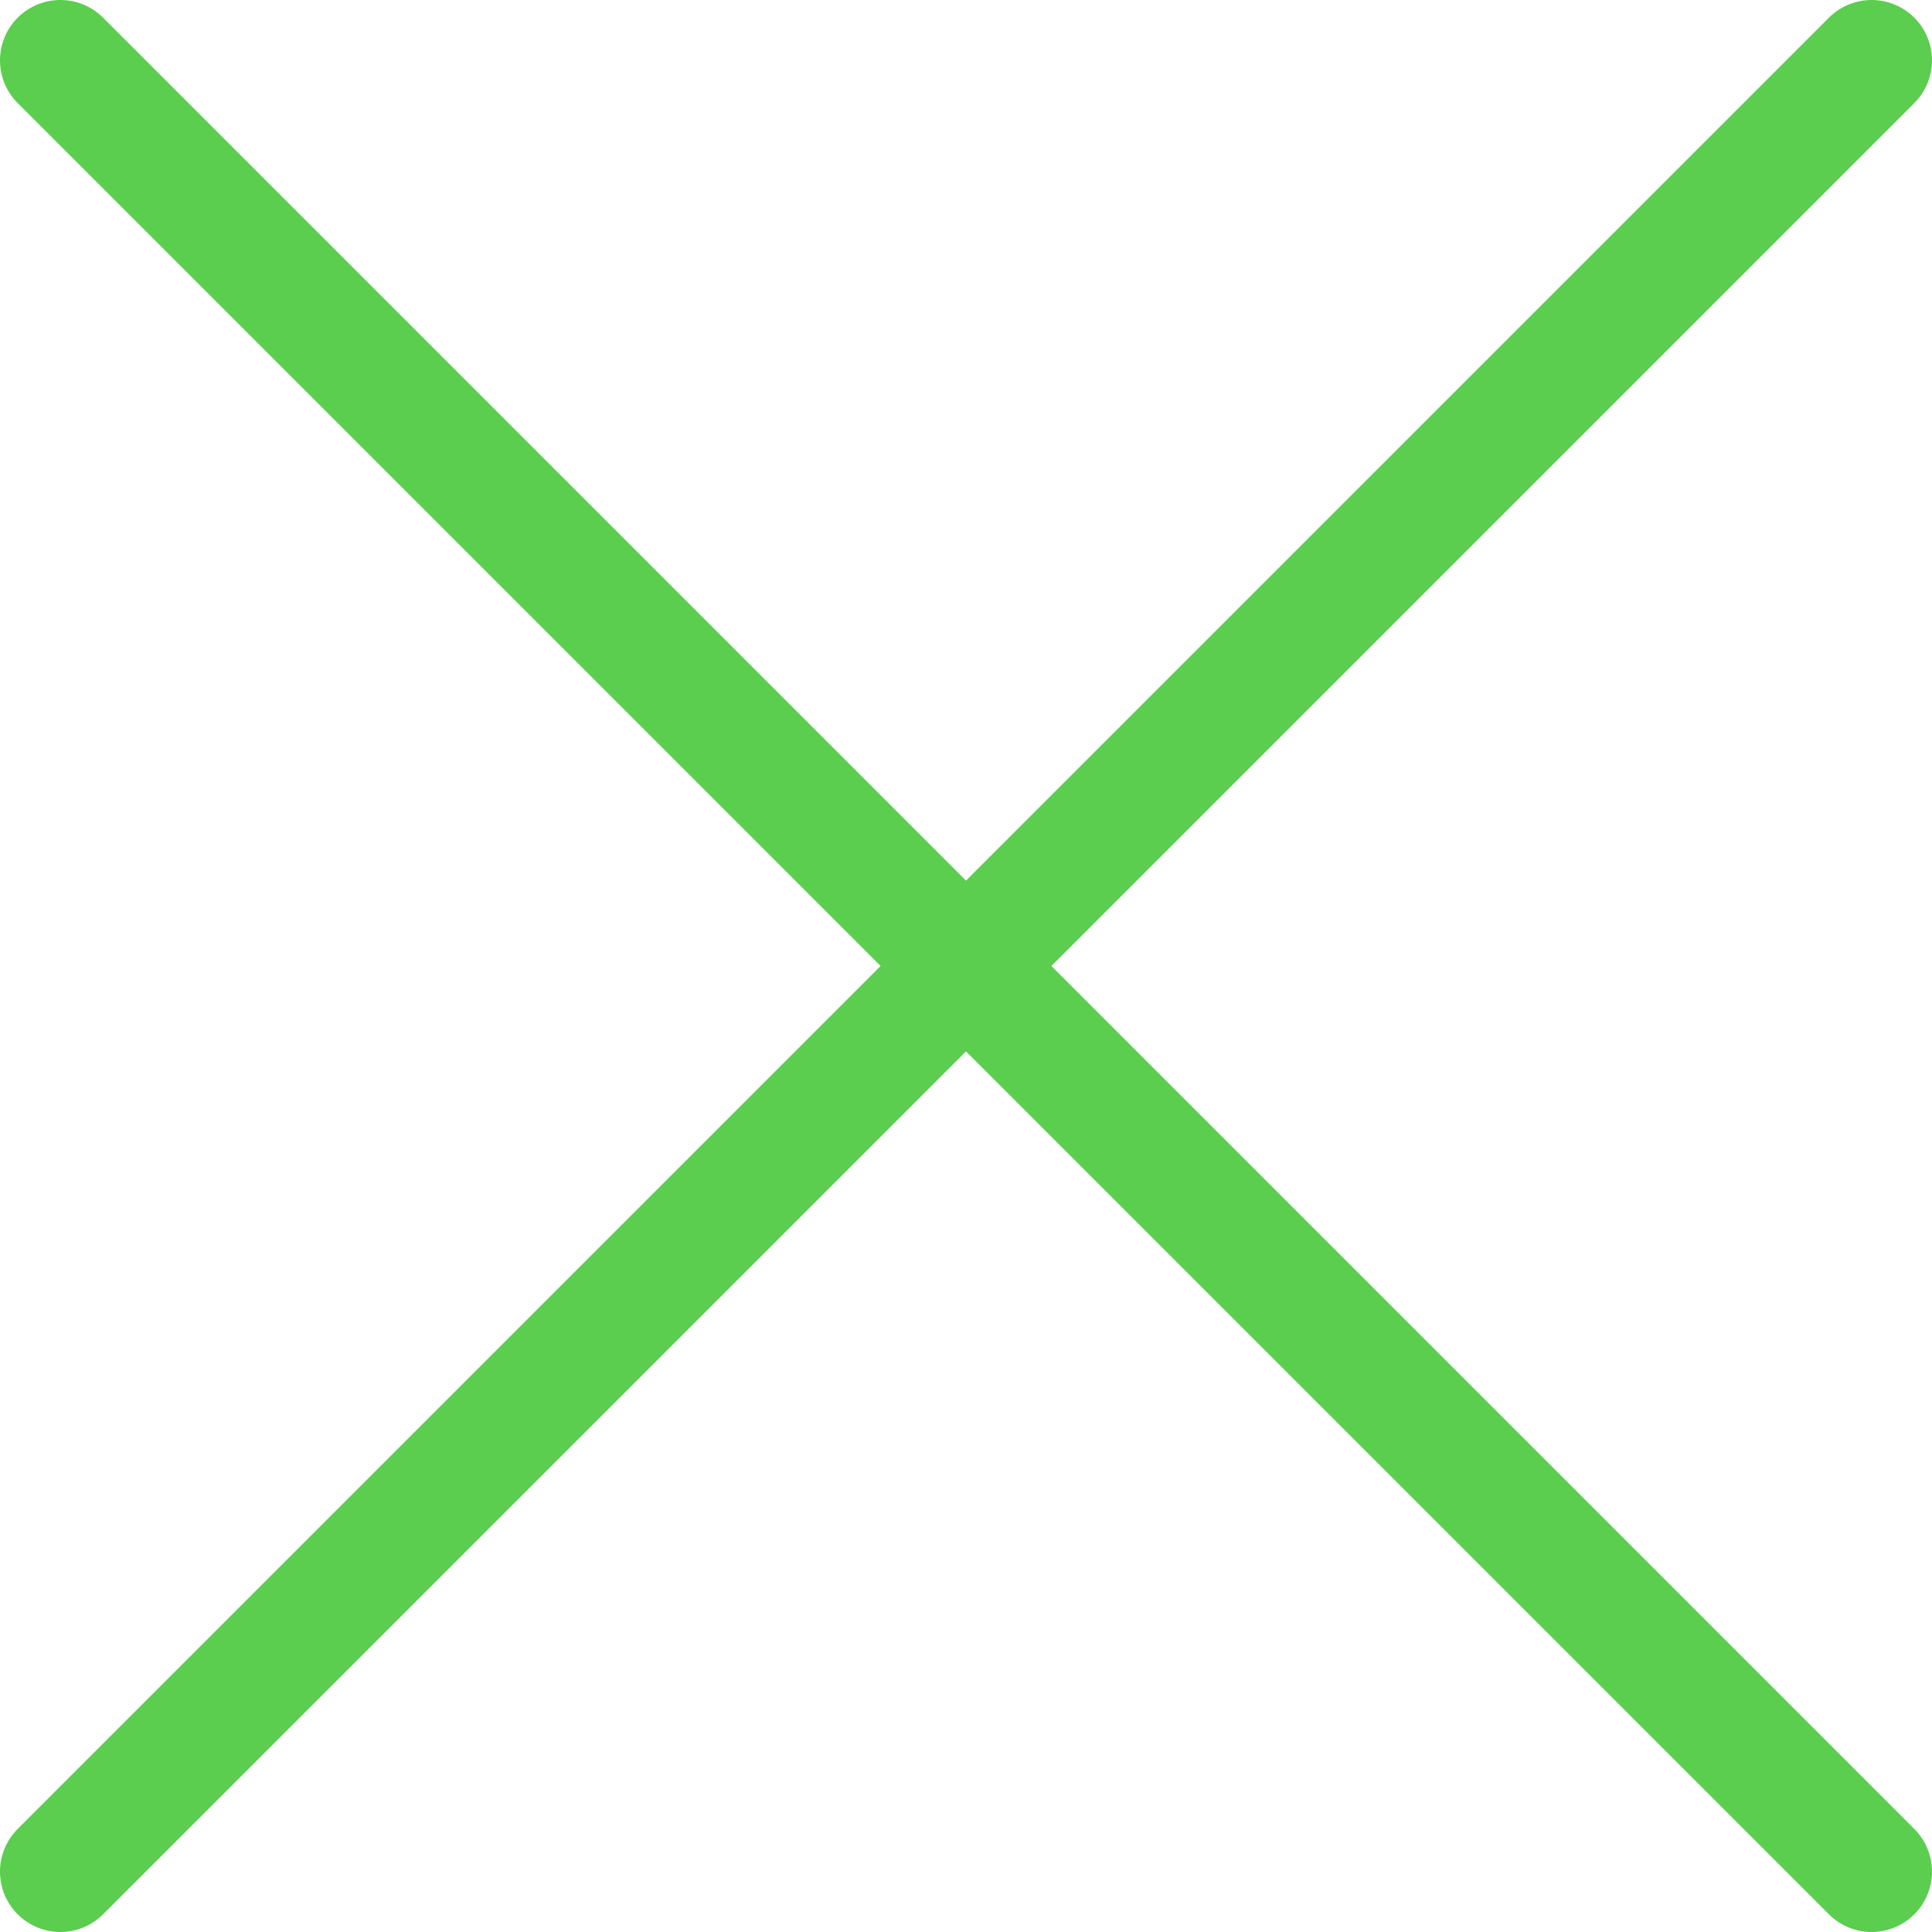<?xml version="1.0" encoding="UTF-8"?>
<svg xmlns="http://www.w3.org/2000/svg" width="32" height="32" viewBox="0 0 32 32" fill="none">
  <path d="M1 1L31 31" stroke="#5BCD4F" stroke-width="2" stroke-linecap="round"></path>
  <path d="M31 1L1 31" stroke="#5BCD4F" stroke-width="2" stroke-linecap="round"></path>
</svg>
